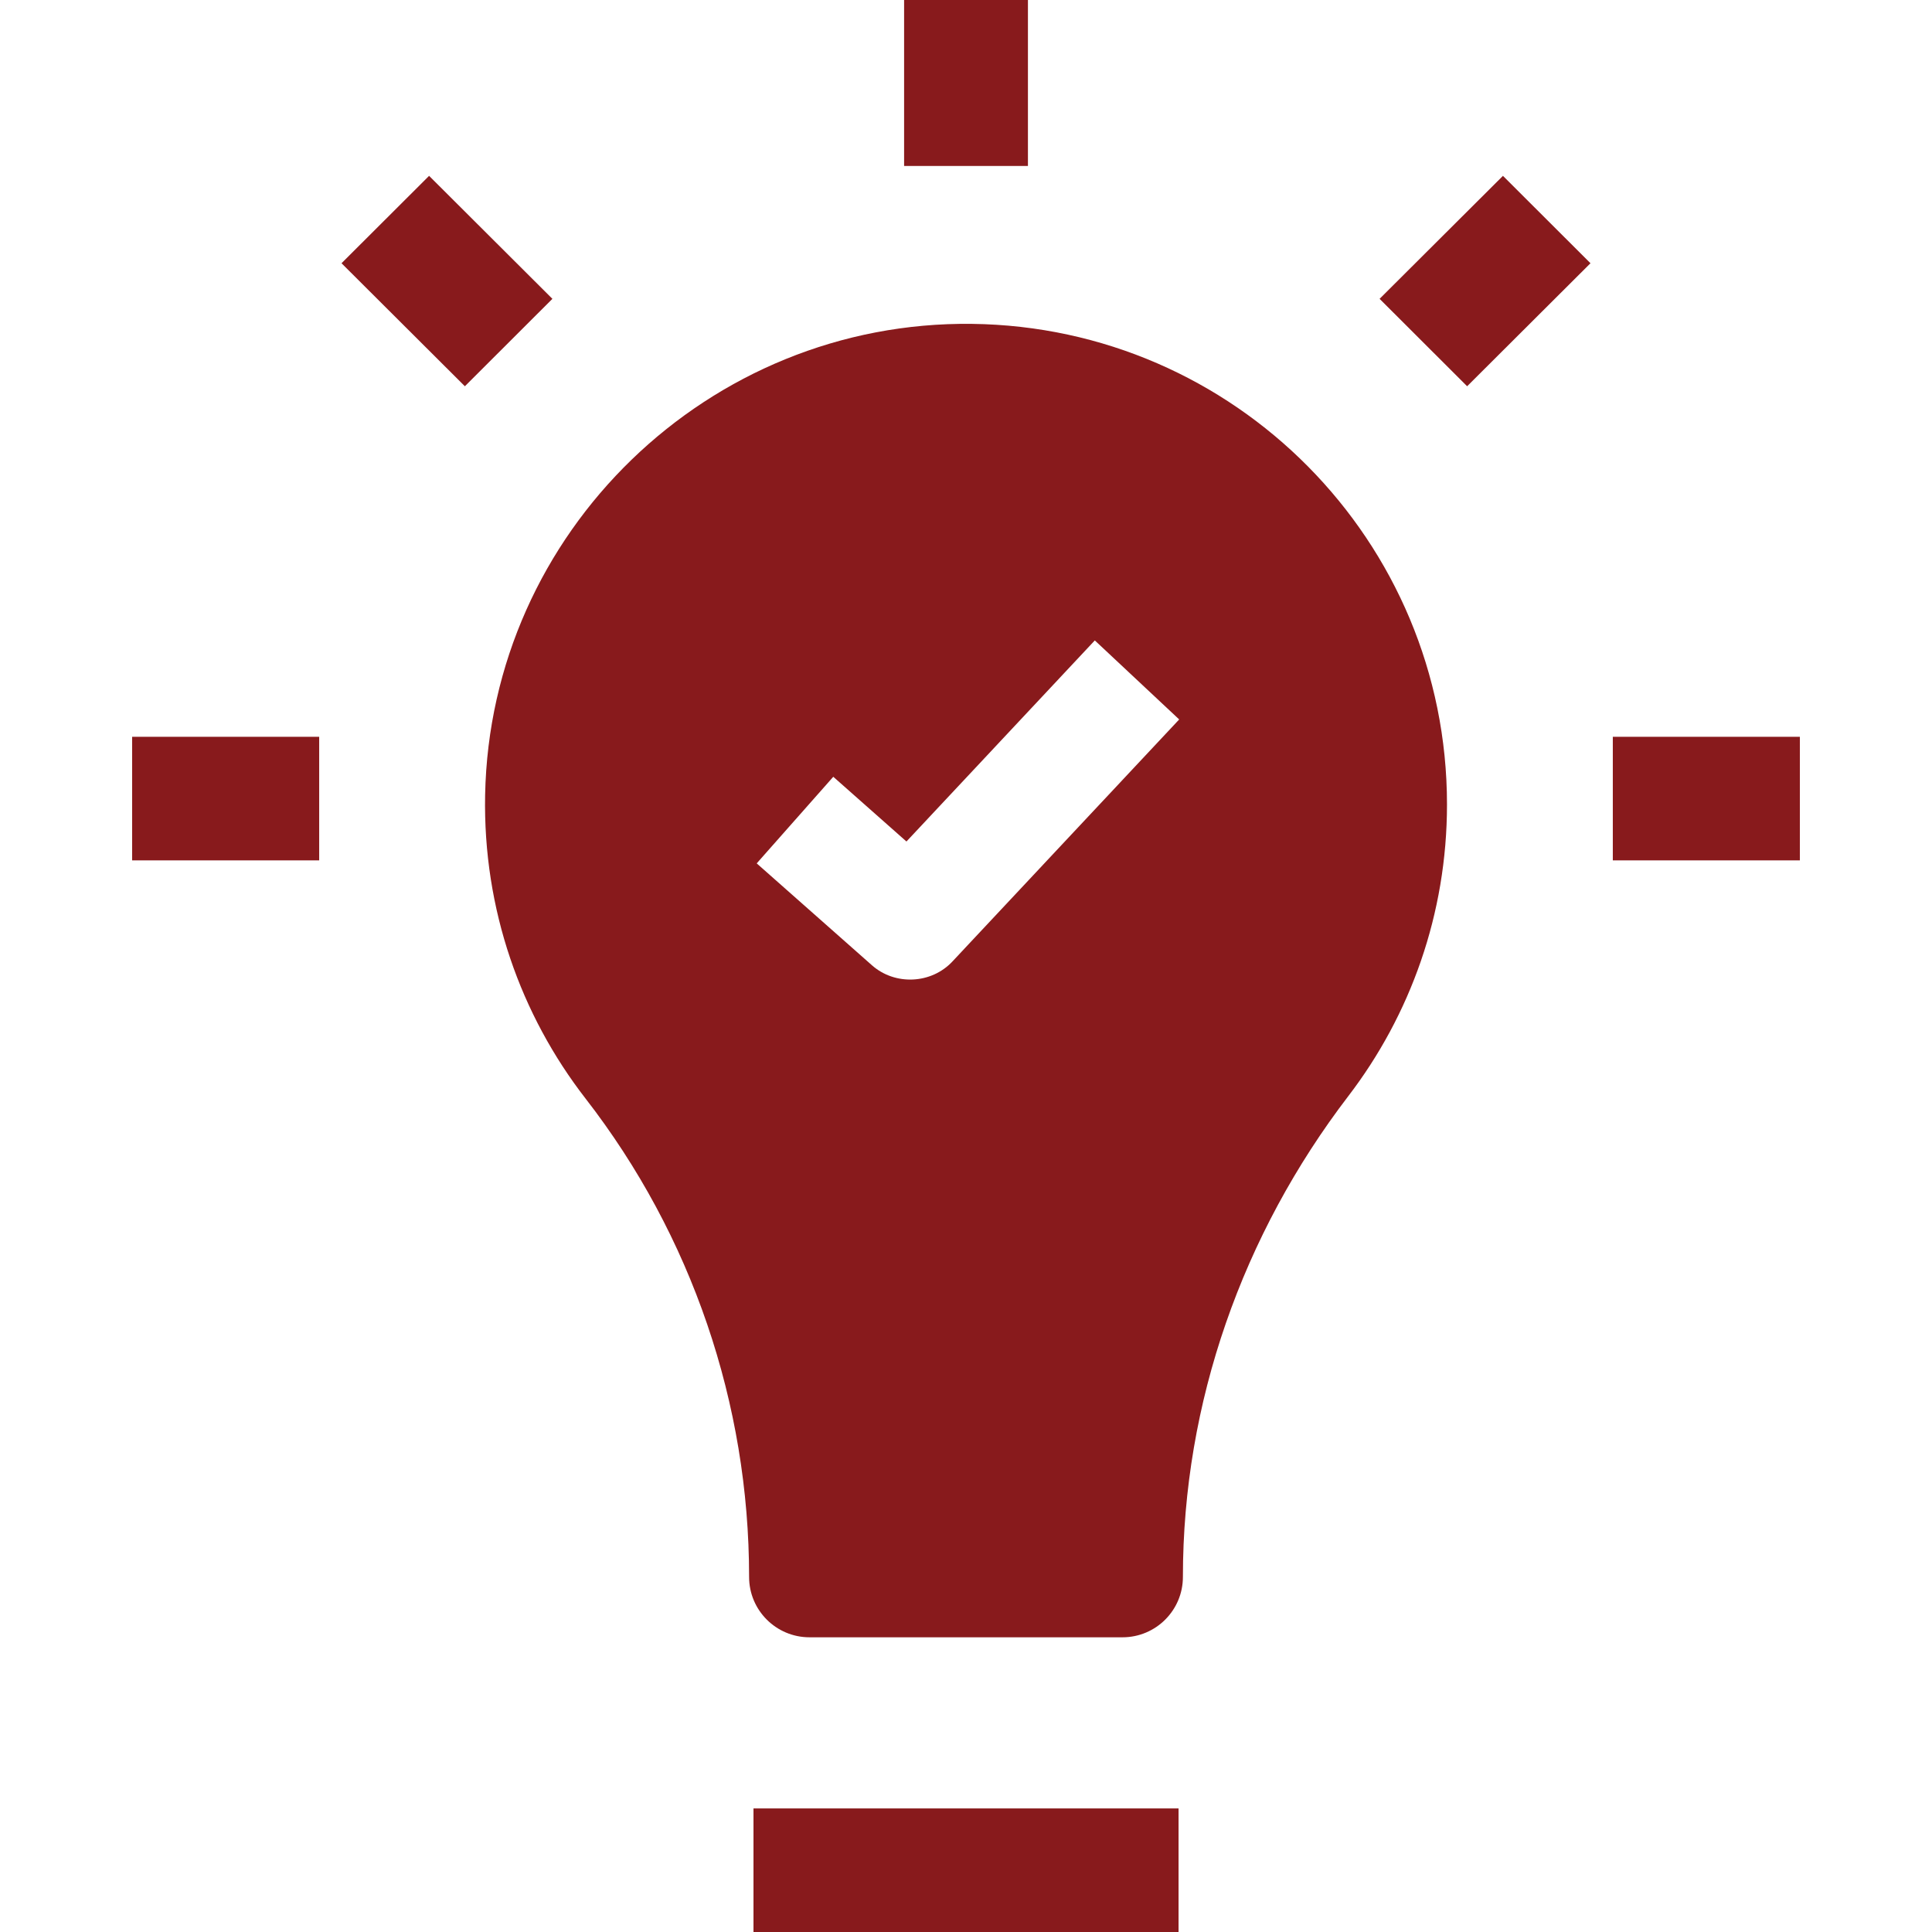 <svg xmlns="http://www.w3.org/2000/svg" viewBox="0 0 52 52" fill="#881a1c"><path d="M20.28 48.674H31.721V52H20.28V48.674Z"></path><path d="M24.334 0H27.667V4.467H24.334V0Z"></path><path d="M12.512 10.396L9.192 7.085L11.549 4.733L14.868 8.043L12.512 10.396Z"></path><path d="M3.556 19.831H8.591V23.157H3.556V19.831Z"></path><path d="M43.409 19.831H48.444V23.157H43.409V19.831Z"></path><path d="M39.488 10.396L37.132 8.043L40.452 4.733L42.808 7.085L39.488 10.396Z"></path><path d="M26.16 8.717C19.074 8.631 13.193 14.318 13.057 21.398C12.998 24.479 14.017 27.32 15.762 29.57C18.619 33.253 20.162 37.784 20.162 42.443V42.444C20.162 43.341 20.89 44.068 21.788 44.068H30.213C31.11 44.068 31.838 43.341 31.838 42.444V42.444C31.838 37.755 33.44 33.227 36.29 29.502C37.956 27.325 38.946 24.604 38.946 21.652C38.946 14.561 33.236 8.802 26.16 8.717ZM25.634 25.879C25.067 26.485 24.091 26.531 23.469 25.981L20.367 23.238L22.428 20.907L24.397 22.649L29.467 17.237L31.738 19.364L25.634 25.879Z"></path></svg>